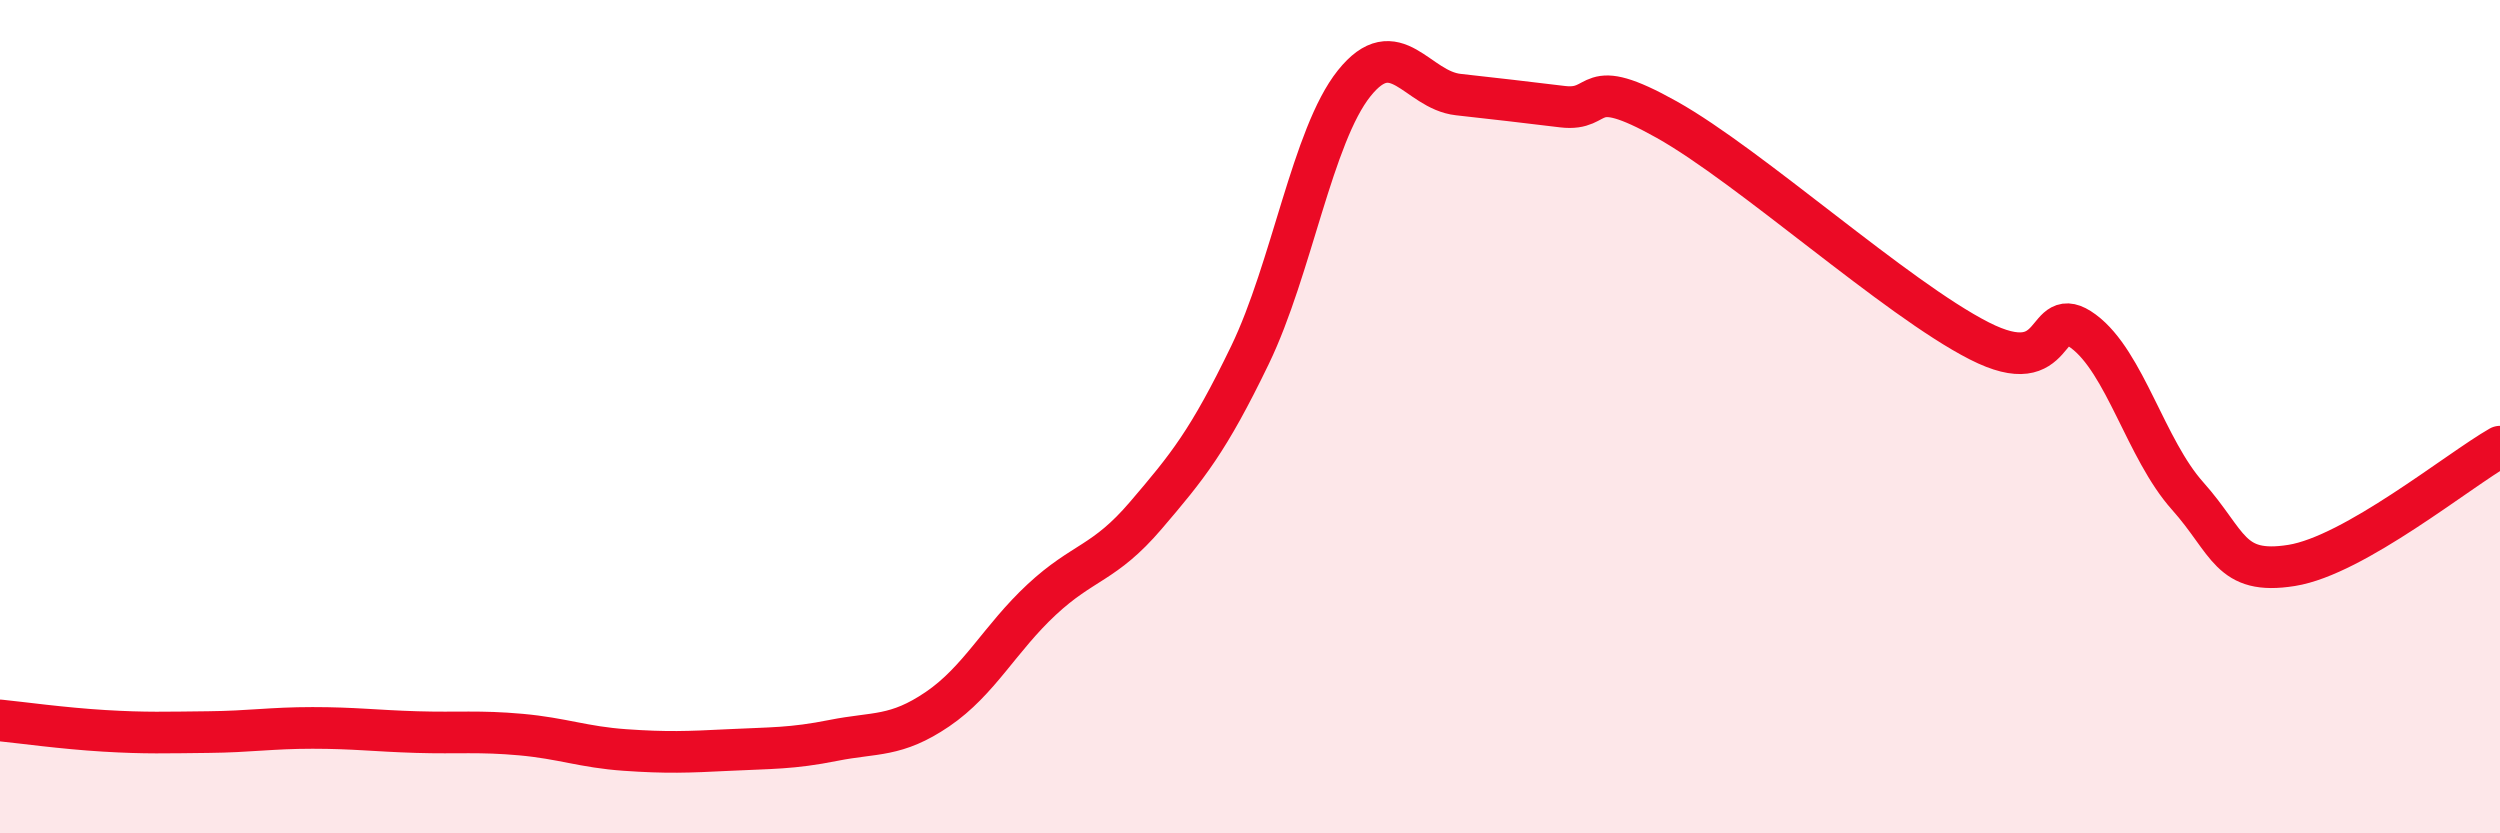 
    <svg width="60" height="20" viewBox="0 0 60 20" xmlns="http://www.w3.org/2000/svg">
      <path
        d="M 0,17.29 C 0.5,17.34 1.5,17.48 2.5,17.54 C 3.5,17.6 4,17.58 5,17.57 C 6,17.56 6.5,17.47 7.5,17.47 C 8.5,17.47 9,17.54 10,17.57 C 11,17.6 11.5,17.54 12.5,17.63 C 13.5,17.72 14,17.93 15,18 C 16,18.07 16.5,18.05 17.5,18 C 18.5,17.95 19,17.97 20,17.77 C 21,17.57 21.5,17.7 22.5,17.02 C 23.5,16.34 24,15.32 25,14.39 C 26,13.46 26.5,13.54 27.5,12.37 C 28.5,11.2 29,10.59 30,8.52 C 31,6.45 31.5,3.25 32.5,2 C 33.5,0.75 34,2.16 35,2.27 C 36,2.38 36.5,2.44 37.5,2.56 C 38.5,2.68 38,1.75 40,2.87 C 42,3.99 45.5,7.16 47.5,8.18 C 49.5,9.2 49,7.21 50,7.95 C 51,8.69 51.5,10.78 52.5,11.9 C 53.5,13.02 53.5,13.81 55,13.57 C 56.5,13.33 59,11.29 60,10.72L60 20L0 20Z"
        fill="#EB0A25"
        opacity="0.1"
        stroke-linecap="round"
        stroke-linejoin="round"
      />
      <path
        d="M 0,17.29 C 0.5,17.34 1.5,17.48 2.5,17.54 C 3.5,17.6 4,17.58 5,17.57 C 6,17.56 6.5,17.47 7.5,17.47 C 8.5,17.47 9,17.54 10,17.57 C 11,17.6 11.5,17.54 12.5,17.63 C 13.5,17.72 14,17.93 15,18 C 16,18.07 16.5,18.05 17.5,18 C 18.5,17.95 19,17.97 20,17.77 C 21,17.57 21.5,17.7 22.5,17.02 C 23.5,16.34 24,15.32 25,14.39 C 26,13.46 26.5,13.54 27.5,12.37 C 28.5,11.2 29,10.59 30,8.52 C 31,6.45 31.5,3.25 32.5,2 C 33.5,0.75 34,2.16 35,2.27 C 36,2.38 36.5,2.44 37.5,2.56 C 38.5,2.68 38,1.75 40,2.87 C 42,3.99 45.5,7.16 47.5,8.18 C 49.5,9.2 49,7.21 50,7.95 C 51,8.69 51.5,10.78 52.5,11.9 C 53.5,13.02 53.5,13.81 55,13.57 C 56.5,13.33 59,11.29 60,10.72"
        stroke="#EB0A25"
        stroke-width="1"
        fill="none"
        stroke-linecap="round"
        stroke-linejoin="round"
      />
    </svg>
  